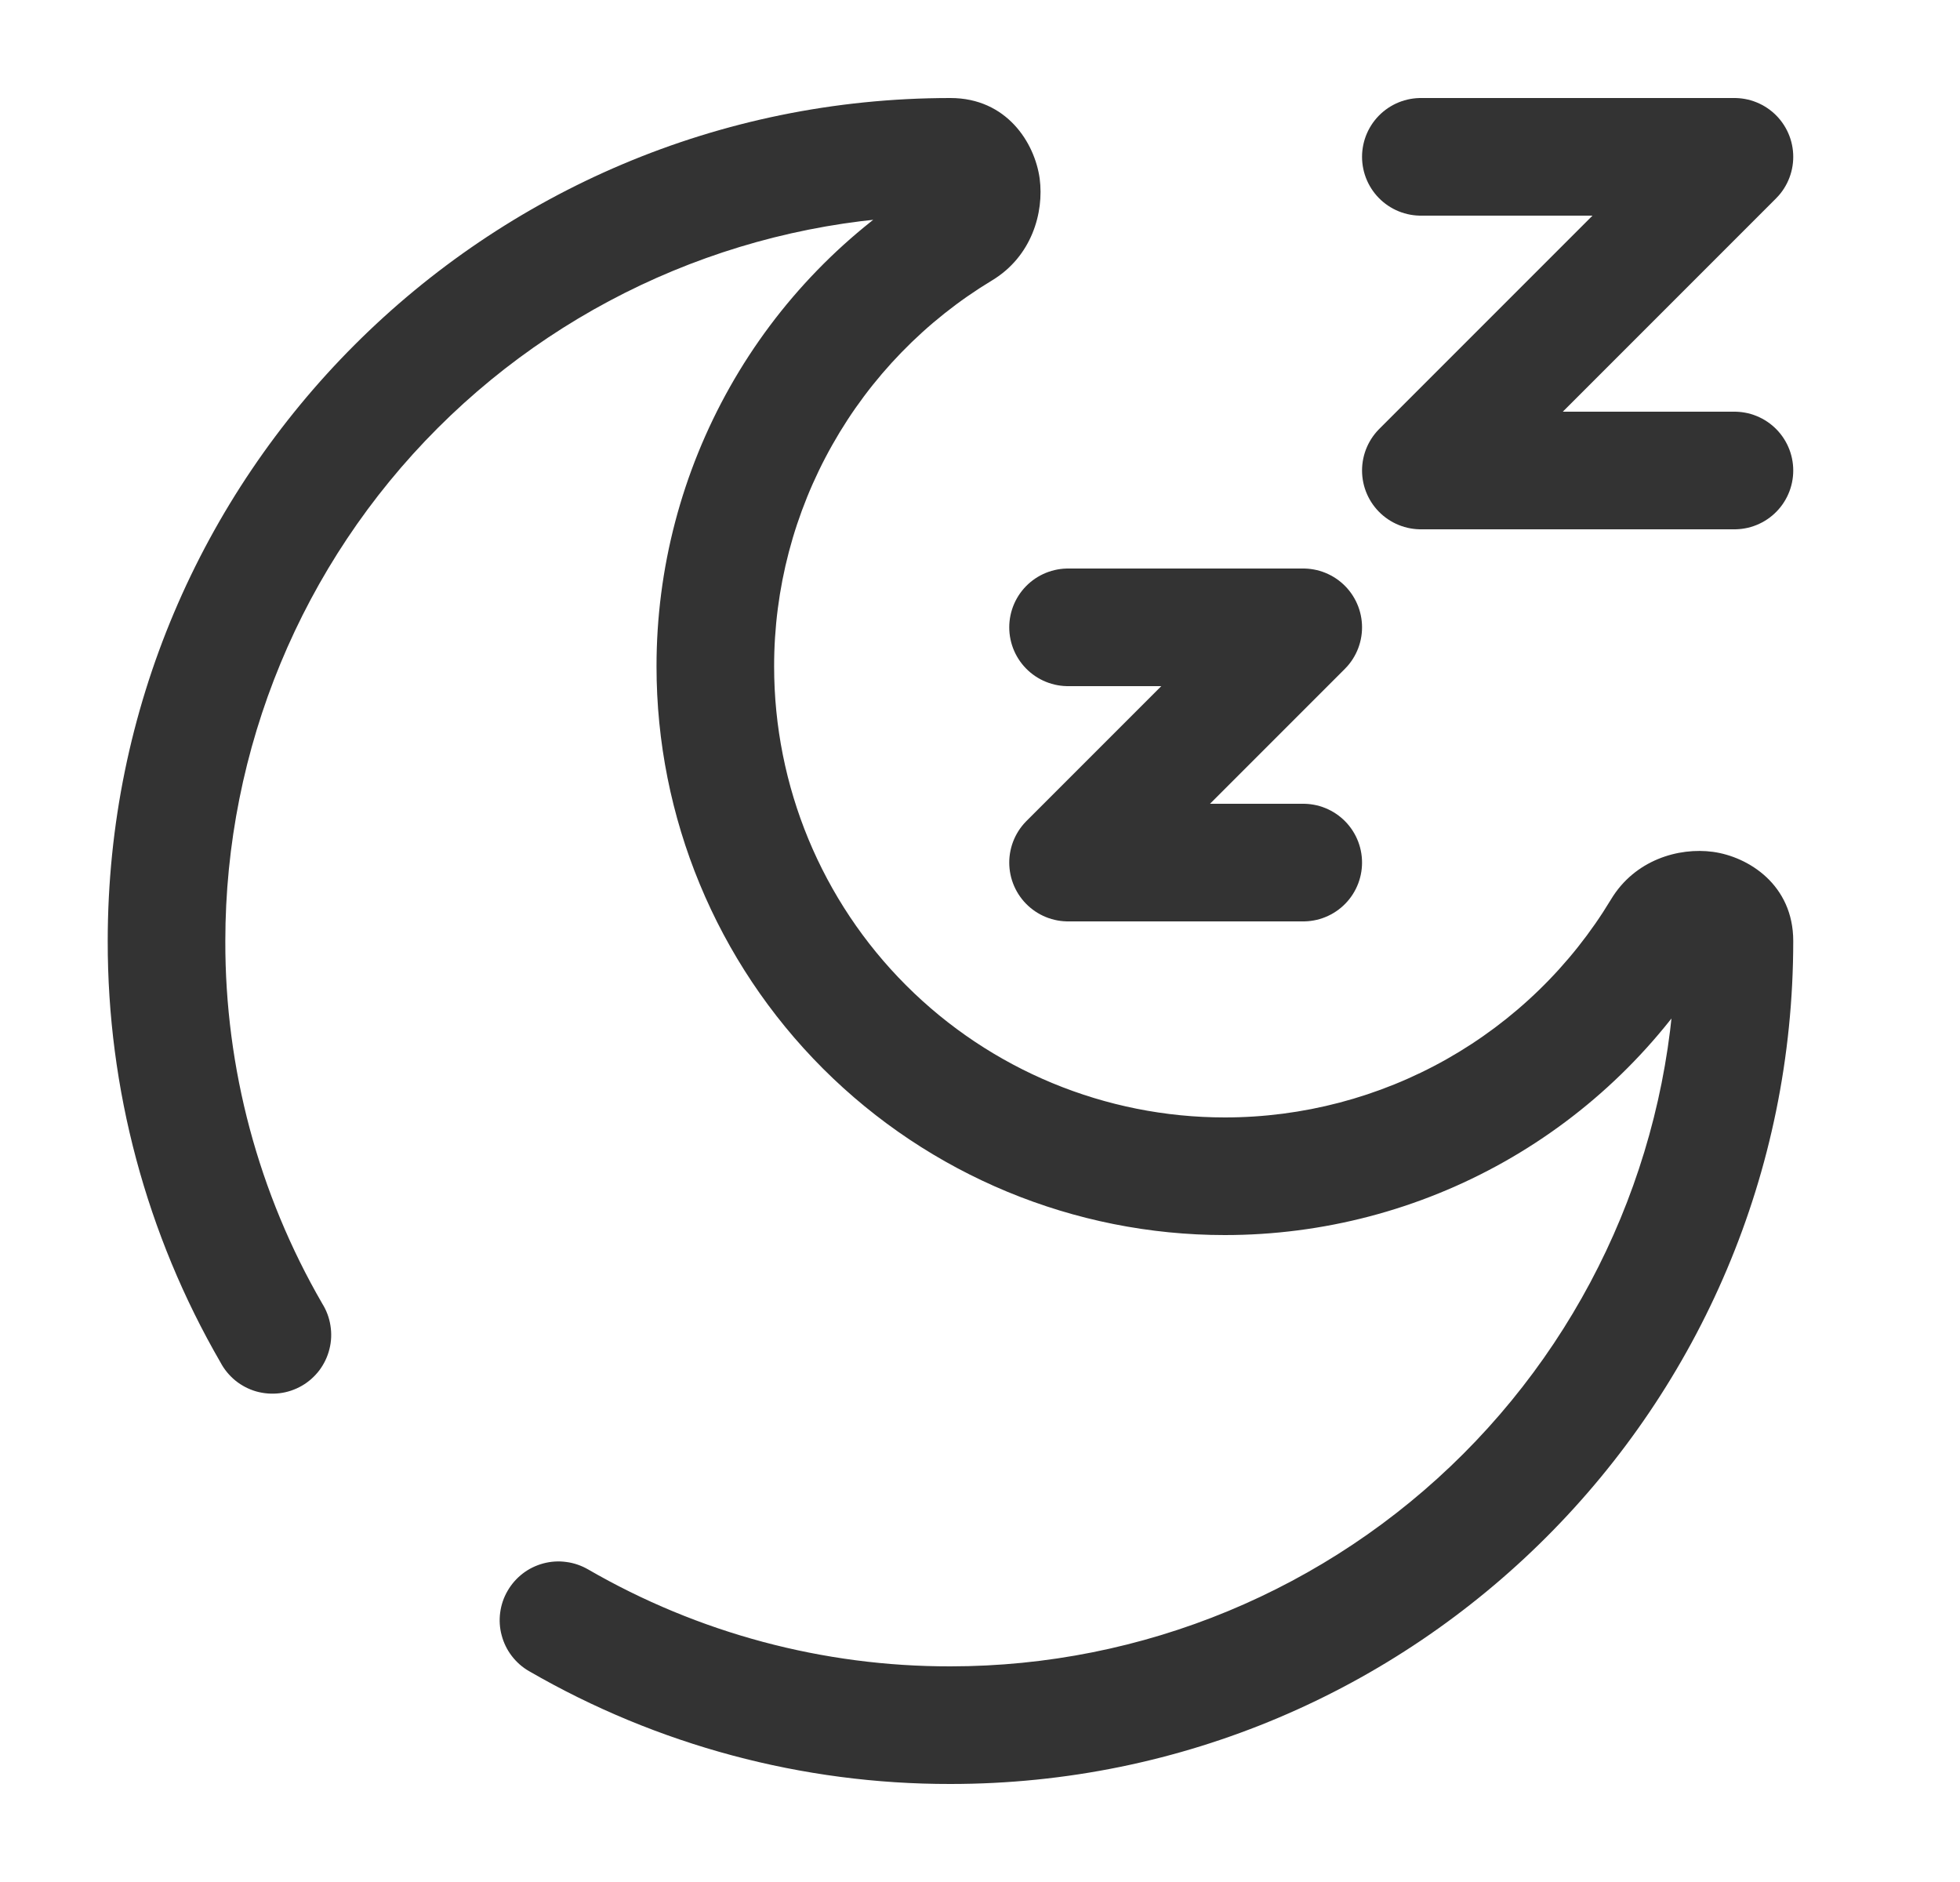 <svg width="25" height="24" viewBox="0 0 25 24" fill="none" xmlns="http://www.w3.org/2000/svg">
<g id="solar:moon-sleep-broken">
<g id="Group">
<path id="Vector" d="M13.623 8H16.623L13.623 11H16.623M18.123 2H22.123L18.123 6H22.123" stroke="#333333" stroke-width="1.5" stroke-linecap="round" stroke-linejoin="round"></path>
<path id="Vector_2" d="M7.5 20.013C7.414 19.964 7.32 19.931 7.223 19.919C7.125 19.905 7.026 19.912 6.931 19.937C6.835 19.963 6.746 20.006 6.668 20.066C6.59 20.126 6.524 20.201 6.475 20.286C6.425 20.371 6.393 20.465 6.38 20.563C6.367 20.661 6.373 20.76 6.399 20.855C6.424 20.95 6.468 21.04 6.528 21.118C6.588 21.196 6.662 21.262 6.748 21.311L7.5 20.013ZM2.813 17.375C2.86 17.464 2.925 17.542 3.003 17.606C3.081 17.669 3.171 17.716 3.268 17.744C3.365 17.771 3.466 17.779 3.566 17.767C3.666 17.755 3.763 17.722 3.85 17.672C3.937 17.622 4.013 17.554 4.074 17.474C4.134 17.393 4.178 17.302 4.202 17.204C4.227 17.106 4.231 17.005 4.215 16.905C4.2 16.806 4.164 16.71 4.111 16.625L2.813 17.375ZM21.373 12C21.373 14.453 20.399 16.806 18.664 18.541C16.93 20.275 14.577 21.25 12.123 21.25V22.75C18.061 22.75 22.873 17.937 22.873 12H21.373ZM2.874 12C2.874 9.547 3.848 7.194 5.583 5.459C7.318 3.725 9.67 2.75 12.123 2.75V1.25C6.187 1.25 1.374 6.063 1.374 12H2.874ZM15.623 14.25C14.099 14.25 12.636 13.644 11.558 12.566C10.479 11.488 9.874 10.025 9.874 8.5H8.374C8.374 10.423 9.137 12.267 10.497 13.627C11.857 14.986 13.701 15.75 15.623 15.75V14.25ZM20.549 11.469C20.037 12.318 19.314 13.02 18.452 13.507C17.589 13.994 16.614 14.25 15.623 14.25V15.75C16.873 15.75 18.101 15.428 19.189 14.814C20.277 14.2 21.188 13.315 21.834 12.245L20.549 11.469ZM9.874 8.5C9.873 7.509 10.129 6.535 10.617 5.672C11.104 4.809 11.806 4.087 12.655 3.575L11.879 2.291C10.809 2.936 9.924 3.847 9.31 4.935C8.696 6.023 8.373 7.251 8.374 8.5H9.874ZM12.123 2.75C12.073 2.749 12.024 2.738 11.978 2.718C11.932 2.698 11.89 2.668 11.855 2.632C11.813 2.59 11.785 2.536 11.774 2.477C11.77 2.446 11.771 2.356 11.879 2.291L12.655 3.575C13.158 3.271 13.319 2.714 13.261 2.276C13.198 1.821 12.841 1.25 12.123 1.25V2.75ZM21.834 12.245C21.767 12.352 21.677 12.354 21.646 12.35C21.588 12.339 21.534 12.31 21.491 12.268C21.455 12.233 21.426 12.192 21.406 12.146C21.385 12.1 21.375 12.05 21.373 12H22.873C22.873 11.283 22.302 10.925 21.848 10.863C21.41 10.804 20.852 10.966 20.549 11.469L21.834 12.245ZM12.123 21.25C10.5 21.253 8.905 20.826 7.5 20.013L6.748 21.311C8.381 22.256 10.236 22.753 12.123 22.75V21.25ZM4.111 16.625C3.297 15.22 2.87 13.624 2.874 12H1.374C1.371 13.887 1.867 15.742 2.813 17.375L4.111 16.625Z" fill="#333333"></path>
</g>
</g>
</svg>
